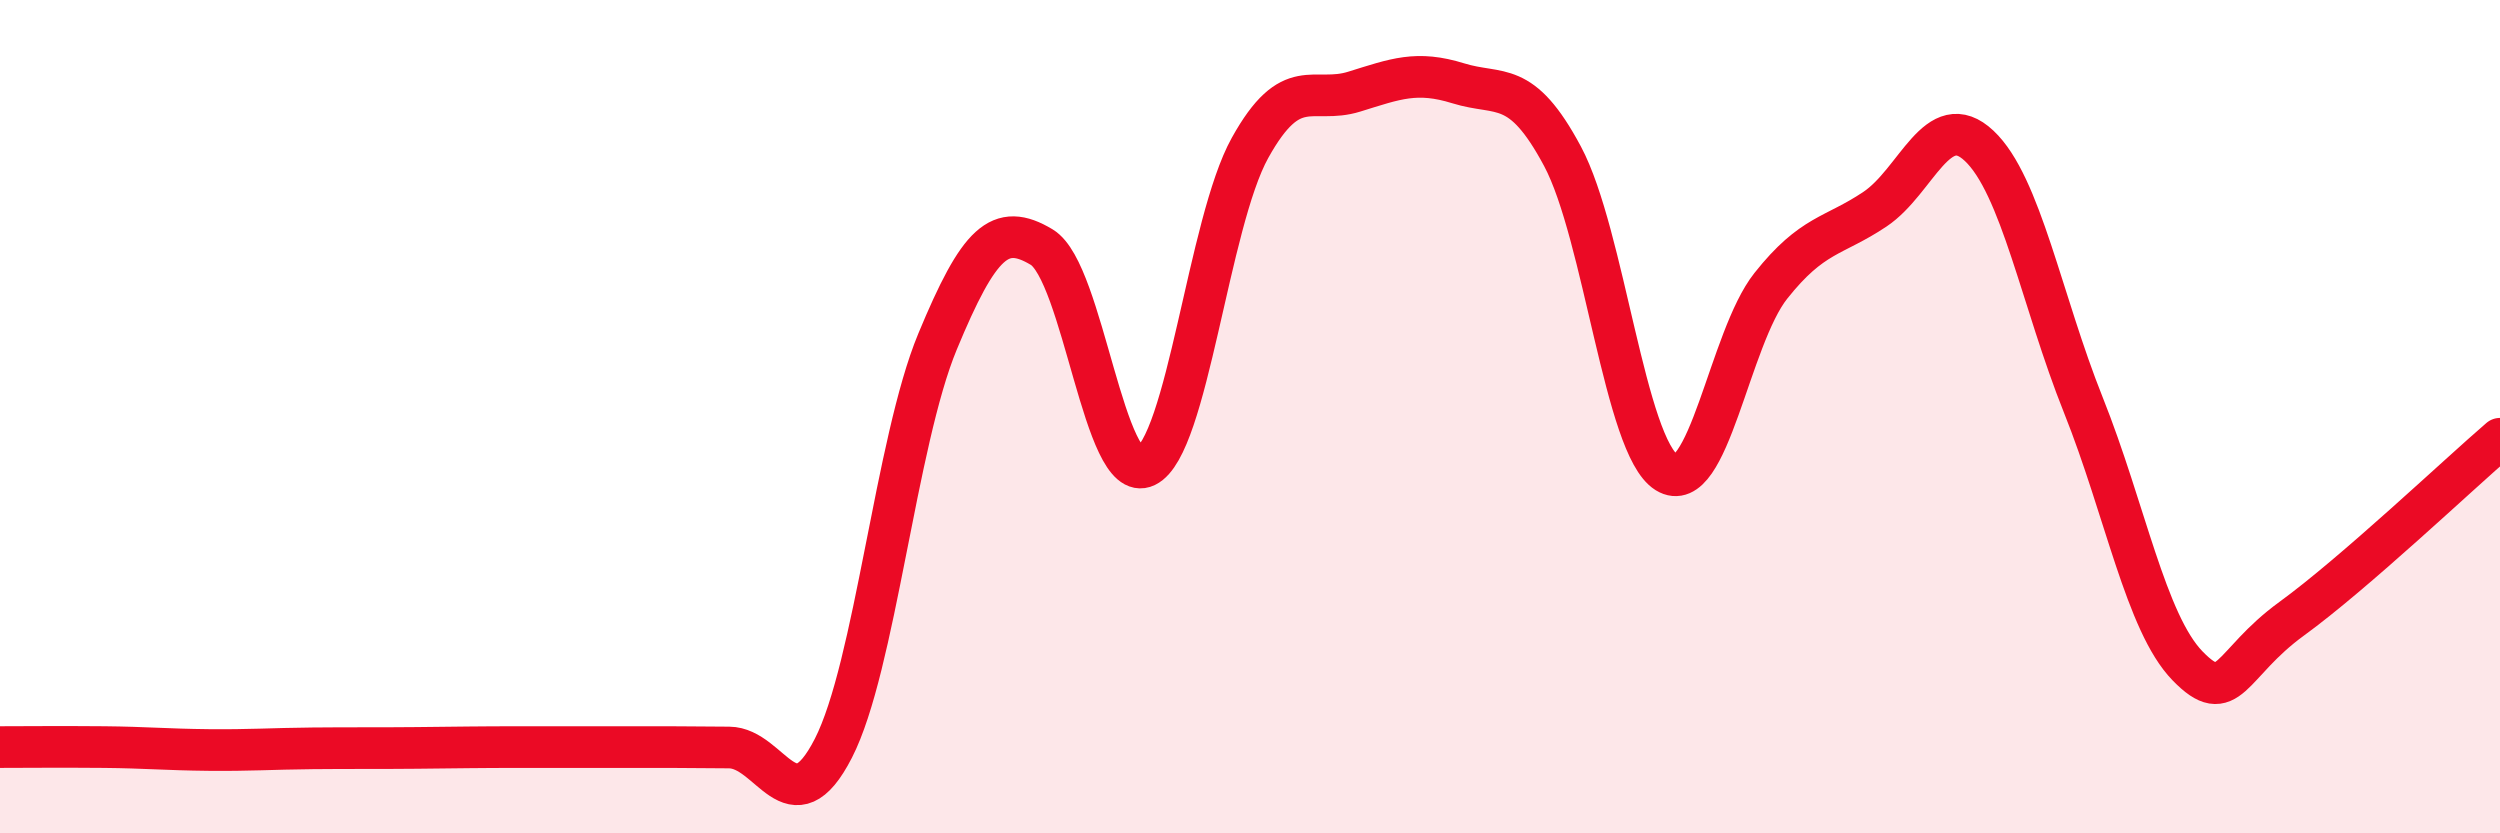 
    <svg width="60" height="20" viewBox="0 0 60 20" xmlns="http://www.w3.org/2000/svg">
      <path
        d="M 0,17.93 C 0.5,17.93 1.5,17.92 2.5,17.93 C 3.5,17.94 4,17.99 5,18 C 6,18.01 6.5,17.97 7.5,17.96 C 8.5,17.95 9,17.96 10,17.95 C 11,17.94 11.5,17.93 12.5,17.93 C 13.5,17.93 14,17.93 15,17.93 C 16,17.93 16.5,17.93 17.5,17.94 C 18.5,17.95 19,19.91 20,17.96 C 21,16.01 21.5,10.61 22.5,8.2 C 23.5,5.79 24,5.33 25,5.93 C 26,6.53 26.5,11.67 27.5,11.19 C 28.5,10.71 29,5.35 30,3.55 C 31,1.75 31.5,2.51 32.5,2.2 C 33.5,1.89 34,1.69 35,2 C 36,2.31 36.5,1.88 37.5,3.75 C 38.5,5.62 39,10.72 40,11.34 C 41,11.96 41.5,8.12 42.5,6.86 C 43.5,5.6 44,5.69 45,5.02 C 46,4.35 46.5,2.56 47.5,3.5 C 48.5,4.44 49,7.22 50,9.72 C 51,12.22 51.5,14.95 52.5,15.98 C 53.5,17.01 53.5,15.94 55,14.85 C 56.5,13.76 59,11.39 60,10.53L60 20L0 20Z"
        fill="#EB0A25"
        opacity="0.1"
        stroke-linecap="round"
        stroke-linejoin="round"
      />
      <path
        d="M 0,17.93 C 0.5,17.93 1.5,17.92 2.5,17.93 C 3.5,17.94 4,17.99 5,18 C 6,18.01 6.5,17.97 7.5,17.96 C 8.5,17.95 9,17.96 10,17.95 C 11,17.94 11.5,17.93 12.5,17.93 C 13.5,17.93 14,17.93 15,17.93 C 16,17.93 16.5,17.93 17.5,17.94 C 18.5,17.95 19,19.91 20,17.96 C 21,16.01 21.5,10.61 22.5,8.2 C 23.5,5.79 24,5.33 25,5.93 C 26,6.53 26.5,11.67 27.5,11.19 C 28.5,10.71 29,5.35 30,3.55 C 31,1.75 31.5,2.51 32.5,2.2 C 33.5,1.89 34,1.69 35,2 C 36,2.31 36.5,1.88 37.5,3.75 C 38.5,5.62 39,10.72 40,11.34 C 41,11.96 41.5,8.12 42.5,6.86 C 43.5,5.6 44,5.69 45,5.02 C 46,4.35 46.5,2.56 47.5,3.5 C 48.5,4.44 49,7.22 50,9.72 C 51,12.22 51.5,14.95 52.5,15.98 C 53.5,17.01 53.5,15.94 55,14.85 C 56.5,13.76 59,11.39 60,10.53"
        stroke="#EB0A25"
        stroke-width="1"
        fill="none"
        stroke-linecap="round"
        stroke-linejoin="round"
      />
    </svg>
  
